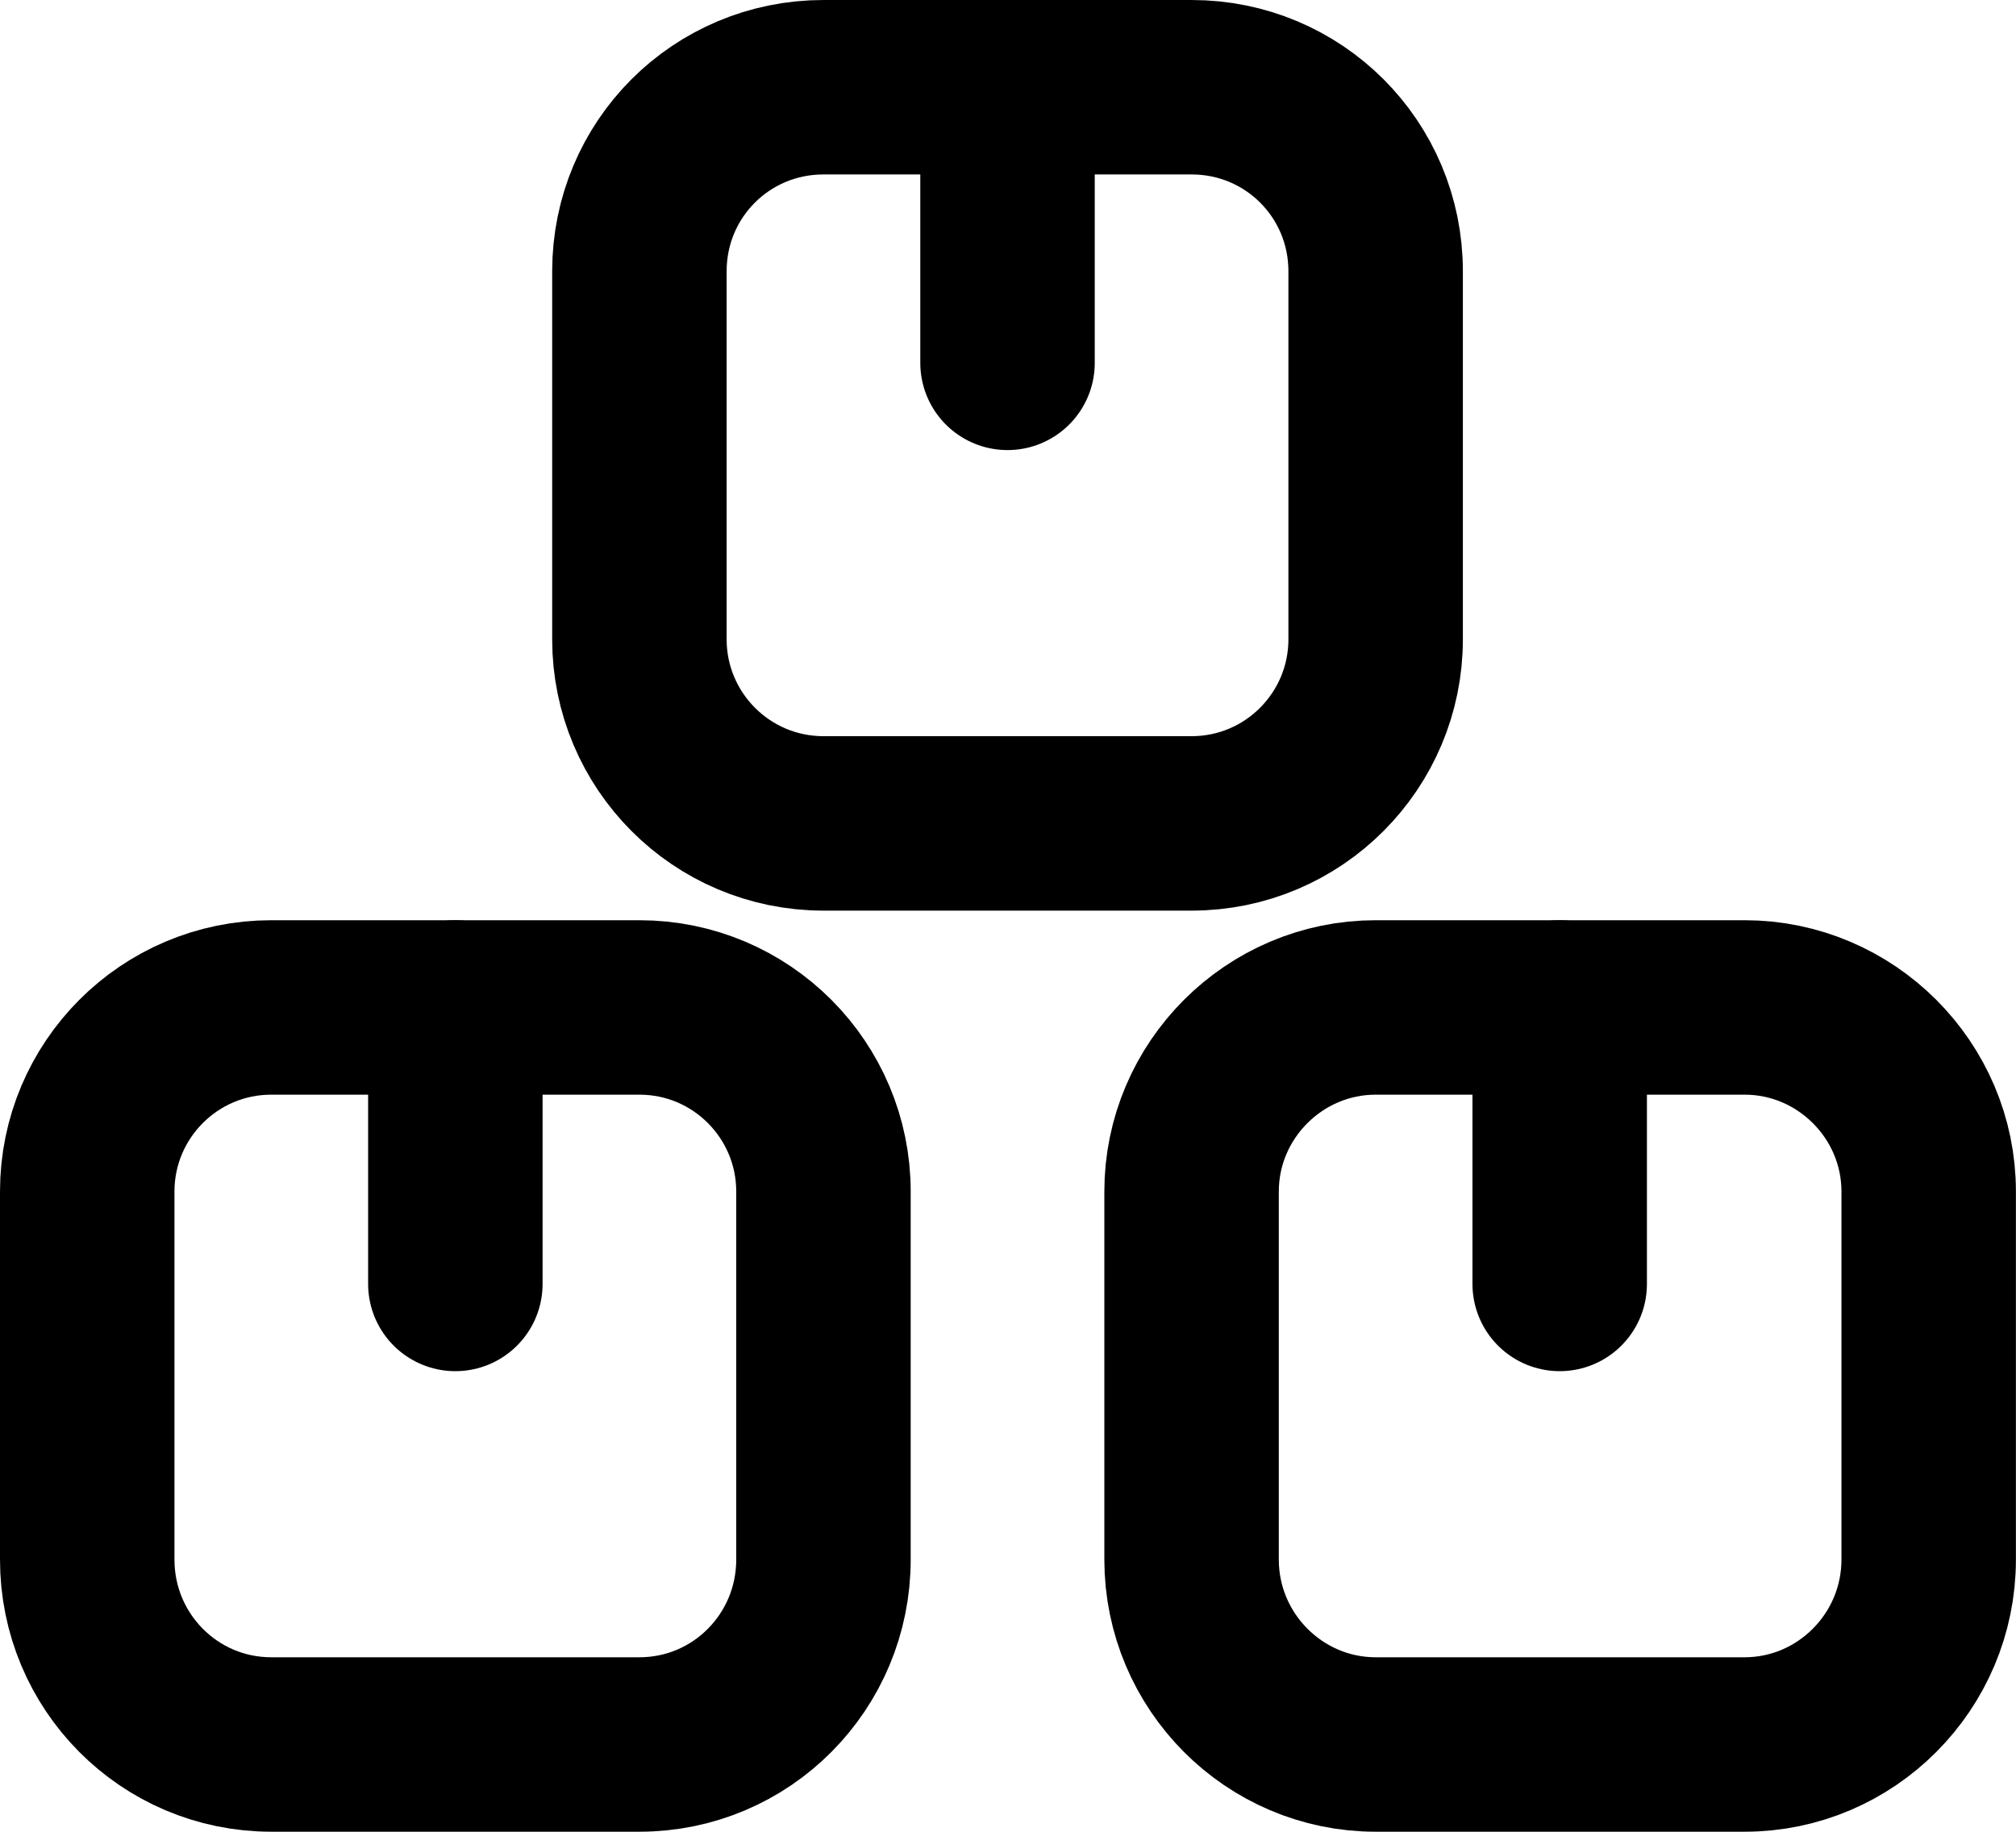 <svg width="23.111" height="21" viewBox="0 0 23.111 21" fill="none" xmlns="http://www.w3.org/2000/svg" xmlns:xlink="http://www.w3.org/1999/xlink">
	<desc>
			Created with Pixso.
	</desc>
	<defs/>
	<path id="Vector" d="M9.44 17.88C9.44 19.05 8.5 20 7.33 20L3.11 20C1.94 20 1 19.05 1 17.88L1 13.66C1 12.5 1.94 11.55 3.11 11.55L7.33 11.55C8.5 11.55 9.44 12.5 9.44 13.66L9.44 17.88Z" stroke="#000000" stroke-opacity="1" stroke-width="2" stroke-linejoin="round"/>
	<path id="Vector" d="M15.77 7.33C15.77 8.49 14.83 9.44 13.66 9.44L9.44 9.44C8.27 9.44 7.33 8.49 7.33 7.33L7.33 3.11C7.33 1.94 8.27 1 9.44 1L13.66 1C14.83 1 15.77 1.94 15.77 3.11L15.77 7.33Z" stroke="#000000" stroke-opacity="1" stroke-width="2" stroke-linejoin="round"/>
	<path id="Vector" d="M22.11 17.88C22.11 19.05 21.16 20 20 20L15.77 20C14.61 20 13.66 19.05 13.66 17.88L13.66 13.66C13.66 12.5 14.61 11.55 15.77 11.55L20 11.55C21.16 11.55 22.11 12.5 22.11 13.66L22.11 17.88Z" stroke="#000000" stroke-opacity="1" stroke-width="2" stroke-linejoin="round"/>
	<path id="Vector" d="M5.22 14.72L5.22 11.55" stroke="#000000" stroke-opacity="1" stroke-width="2" stroke-linejoin="round" stroke-linecap="round"/>
	<path id="Vector" d="M11.55 4.16L11.55 1" stroke="#000000" stroke-opacity="1" stroke-width="2" stroke-linejoin="round" stroke-linecap="round"/>
	<path id="Vector" d="M17.88 14.72L17.88 11.55" stroke="#000000" stroke-opacity="1" stroke-width="2" stroke-linejoin="round" stroke-linecap="round"/>
</svg>
